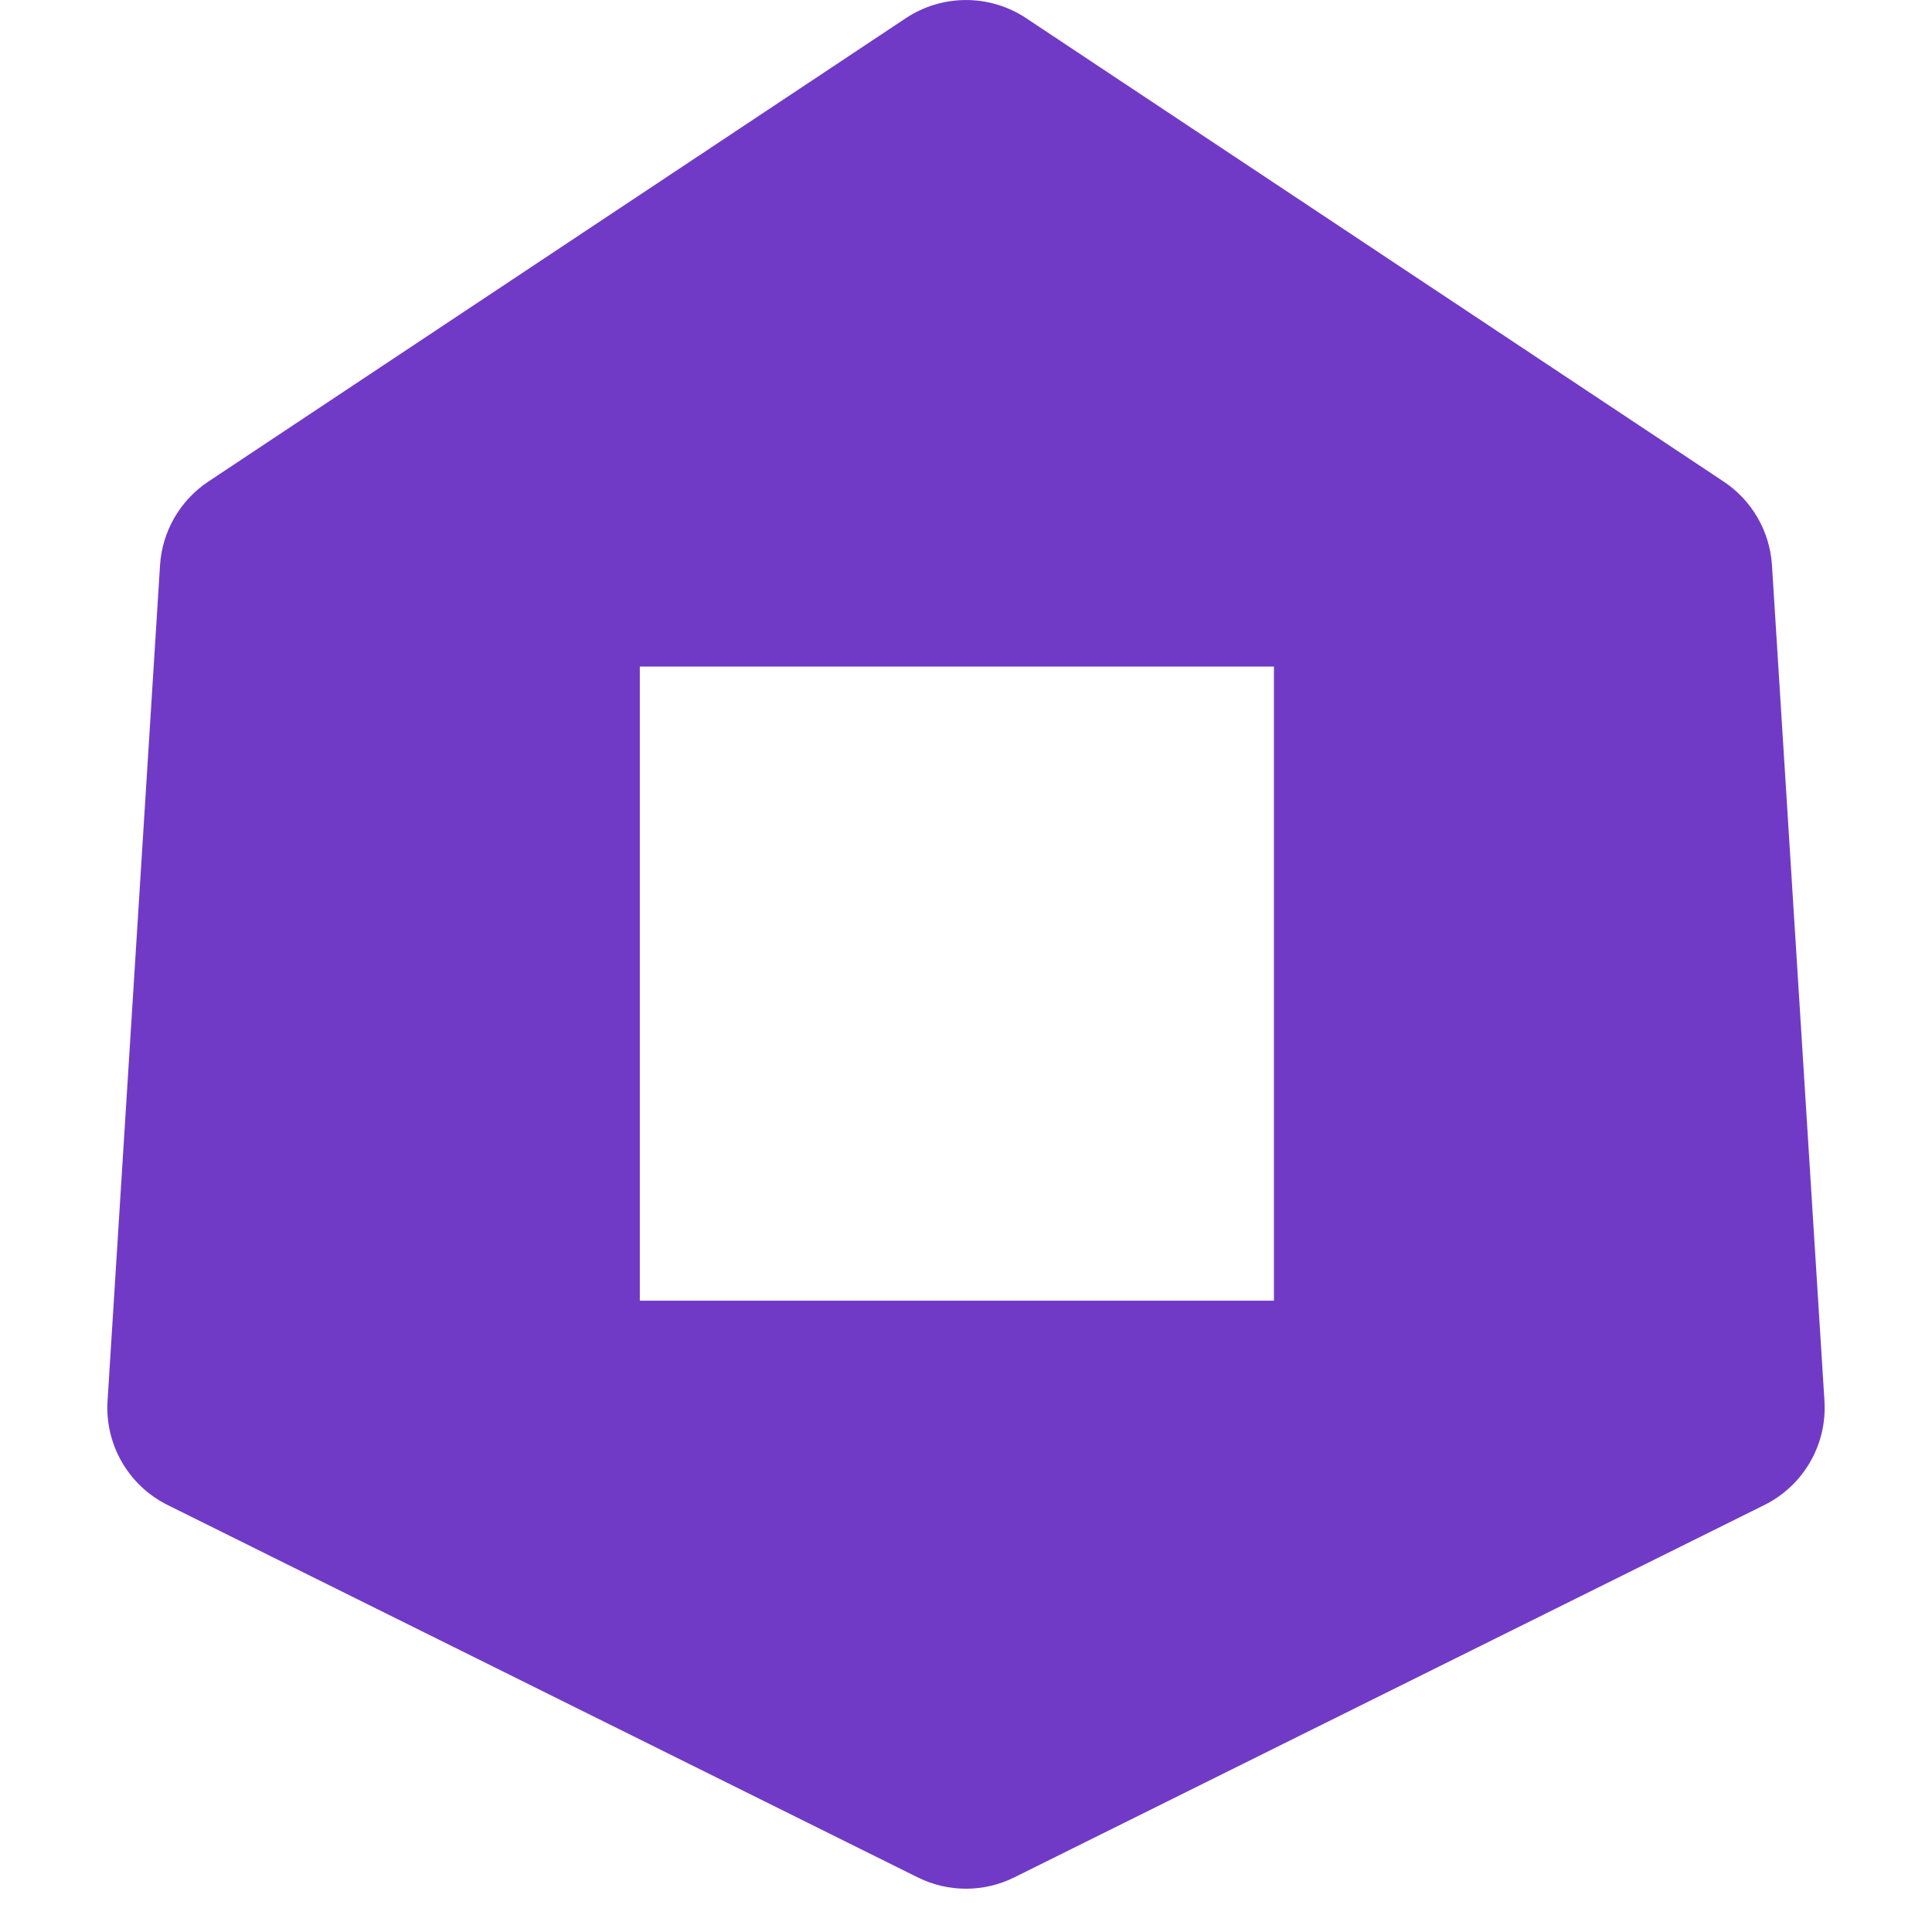 <svg width="18" height="18" viewBox="0 0 18 18" fill="none" xmlns="http://www.w3.org/2000/svg">
<path fill-rule="evenodd" clip-rule="evenodd" d="M9.56 0.169C9.221 -0.056 8.779 -0.056 8.44 0.169L1.942 4.486C1.678 4.661 1.511 4.95 1.491 5.266L1.002 13.052C0.976 13.458 1.197 13.841 1.562 14.022L8.55 17.491C8.833 17.632 9.167 17.632 9.45 17.491L16.438 14.022C16.803 13.841 17.024 13.458 16.998 13.052L16.509 5.266C16.489 4.95 16.322 4.661 16.058 4.486L9.56 0.169ZM11.869 6.21H5.961V12.118H11.869V6.21Z" fill="#703AC7"/>
</svg>
